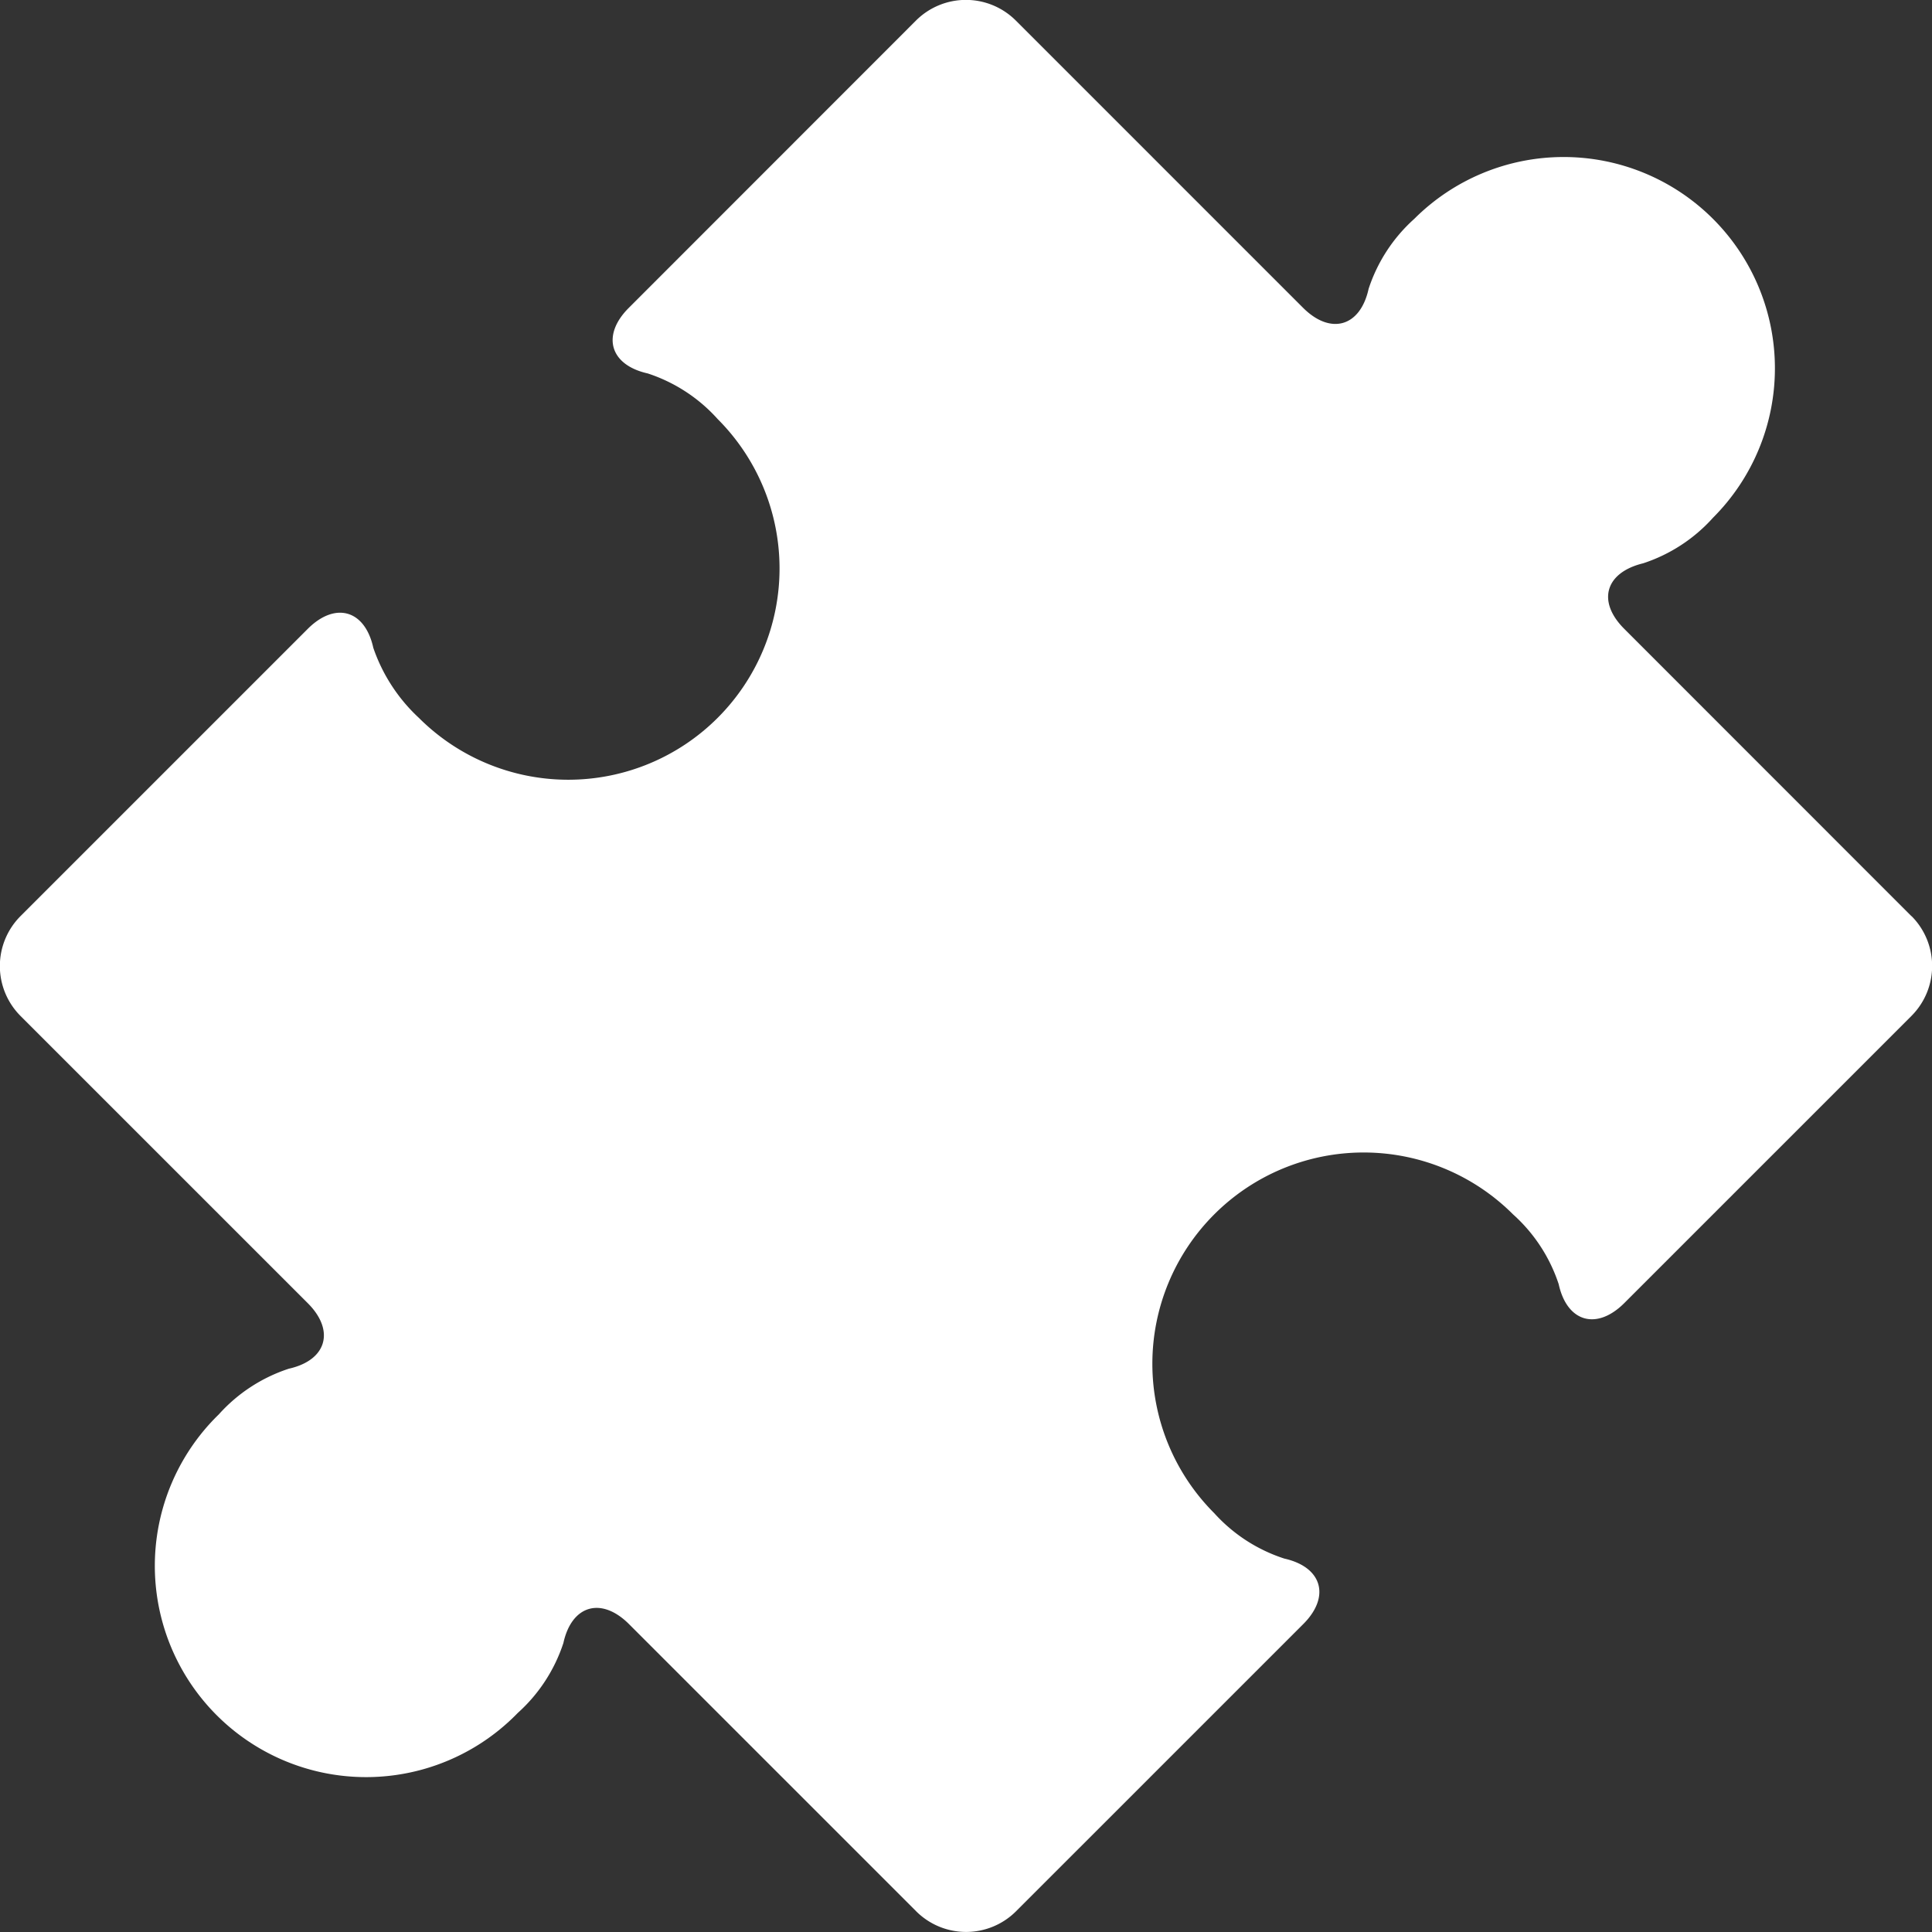 <svg xmlns="http://www.w3.org/2000/svg" width="59" height="59" viewBox="0 0 59 59">
  <rect x="0" y="0" width="59" height="59" fill="#333333" stroke="none"/>
  <path id="Path_127918" data-name="Path 127918" d="M72.673,42.269,63.9,33.492c-.836-.836-.58-1.718.58-2A4.928,4.928,0,0,0,66.613,30.1a6.452,6.452,0,1,0-9.125-9.125,4.928,4.928,0,0,0-1.393,2.136c-.255,1.161-1.161,1.416-2,.58l-8.777-8.777a2.158,2.158,0,0,0-3.042,0L33.5,23.694c-.836.836-.58,1.741.58,2a4.928,4.928,0,0,1,2.136,1.393,6.452,6.452,0,1,1-9.125,9.125A5.233,5.233,0,0,1,25.7,34.073c-.255-1.161-1.161-1.416-2-.58l-8.777,8.777a2.158,2.158,0,0,0,0,3.042L23.7,54.088c.836.836.58,1.741-.58,2a4.928,4.928,0,0,0-2.136,1.393A6.452,6.452,0,1,0,30.112,66.6a4.928,4.928,0,0,0,1.393-2.136c.255-1.161,1.161-1.416,2-.58l8.777,8.777a2.158,2.158,0,0,0,3.042,0L54.1,63.886c.836-.836.58-1.741-.58-2A4.928,4.928,0,0,1,51.381,60.5a6.452,6.452,0,0,1,9.125-9.125A4.928,4.928,0,0,1,61.9,53.507c.255,1.161,1.161,1.416,2,.58l8.777-8.777a2.158,2.158,0,0,0,0-3.042h0Z" transform="translate(-14.3 -14.29)" fill="#fff"/>
</svg>

